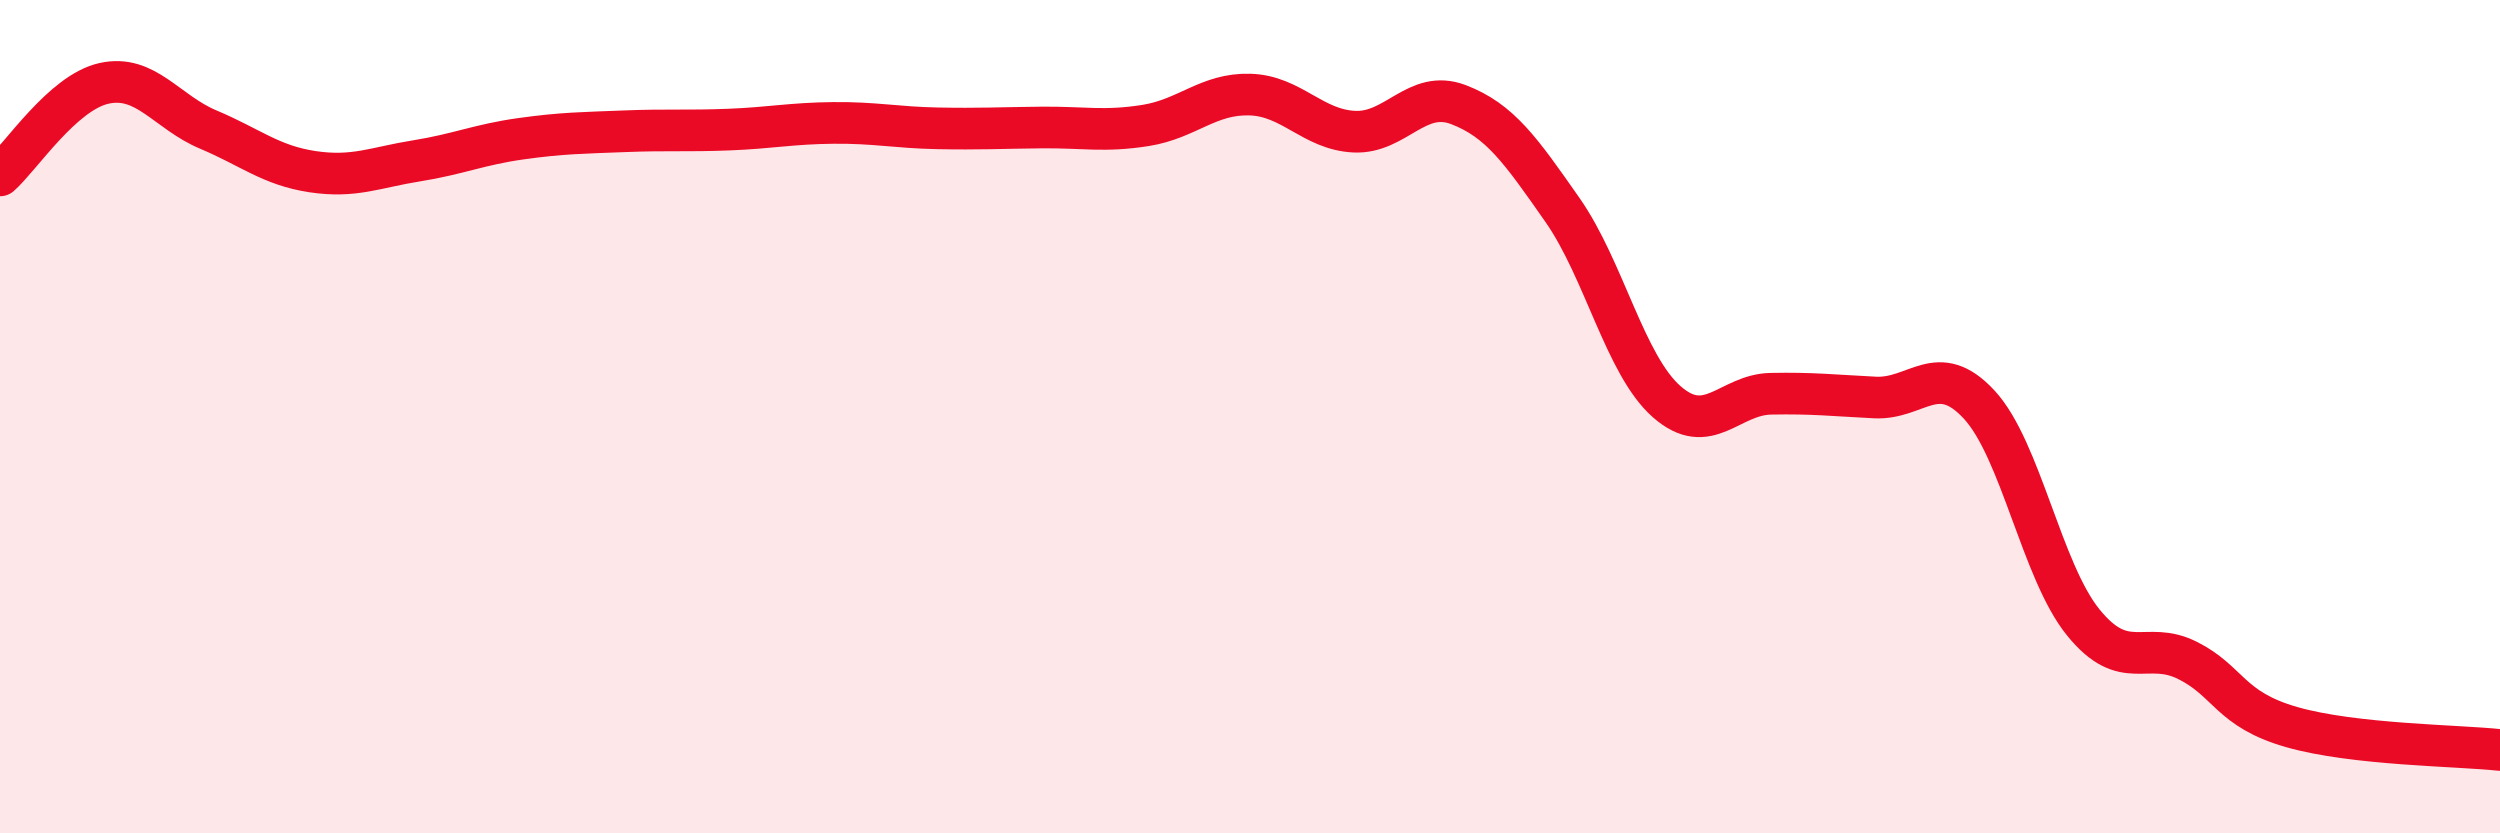 
    <svg width="60" height="20" viewBox="0 0 60 20" xmlns="http://www.w3.org/2000/svg">
      <path
        d="M 0,4.21 C 0.5,3.77 1.5,2.22 2.5,2 C 3.5,1.78 4,2.69 5,3.11 C 6,3.53 6.5,3.97 7.5,4.12 C 8.5,4.27 9,4.02 10,3.86 C 11,3.7 11.5,3.47 12.5,3.33 C 13.5,3.19 14,3.19 15,3.15 C 16,3.11 16.5,3.15 17.5,3.11 C 18.5,3.07 19,2.96 20,2.95 C 21,2.94 21.5,3.06 22.5,3.08 C 23.5,3.1 24,3.07 25,3.06 C 26,3.05 26.5,3.17 27.5,3.01 C 28.5,2.85 29,2.24 30,2.27 C 31,2.3 31.5,3.11 32.5,3.16 C 33.5,3.21 34,2.13 35,2.51 C 36,2.89 36.5,3.61 37.5,5.04 C 38.5,6.47 39,8.76 40,9.64 C 41,10.52 41.5,9.47 42.5,9.45 C 43.5,9.43 44,9.49 45,9.54 C 46,9.59 46.5,8.63 47.5,9.71 C 48.5,10.79 49,13.71 50,14.94 C 51,16.17 51.5,15.35 52.5,15.85 C 53.5,16.35 53.5,17.02 55,17.45 C 56.5,17.88 59,17.89 60,18L60 20L0 20Z"
        fill="#EB0A25"
        opacity="0.1"
        stroke-linecap="round"
        stroke-linejoin="round"
      />
      <path
        d="M 0,4.21 C 0.5,3.77 1.5,2.22 2.5,2 C 3.5,1.78 4,2.69 5,3.11 C 6,3.53 6.5,3.97 7.5,4.12 C 8.5,4.27 9,4.02 10,3.86 C 11,3.7 11.5,3.47 12.5,3.33 C 13.5,3.19 14,3.19 15,3.15 C 16,3.11 16.5,3.15 17.5,3.11 C 18.5,3.07 19,2.96 20,2.95 C 21,2.94 21.5,3.06 22.5,3.08 C 23.5,3.1 24,3.07 25,3.06 C 26,3.05 26.5,3.17 27.5,3.01 C 28.5,2.85 29,2.24 30,2.27 C 31,2.3 31.5,3.11 32.5,3.16 C 33.5,3.21 34,2.13 35,2.51 C 36,2.89 36.5,3.61 37.5,5.04 C 38.5,6.47 39,8.76 40,9.64 C 41,10.52 41.5,9.47 42.5,9.45 C 43.5,9.43 44,9.49 45,9.54 C 46,9.59 46.5,8.63 47.5,9.71 C 48.5,10.79 49,13.71 50,14.94 C 51,16.17 51.5,15.35 52.5,15.85 C 53.5,16.35 53.5,17.02 55,17.45 C 56.5,17.88 59,17.89 60,18"
        stroke="#EB0A25"
        stroke-width="1"
        fill="none"
        stroke-linecap="round"
        stroke-linejoin="round"
      />
    </svg>
  